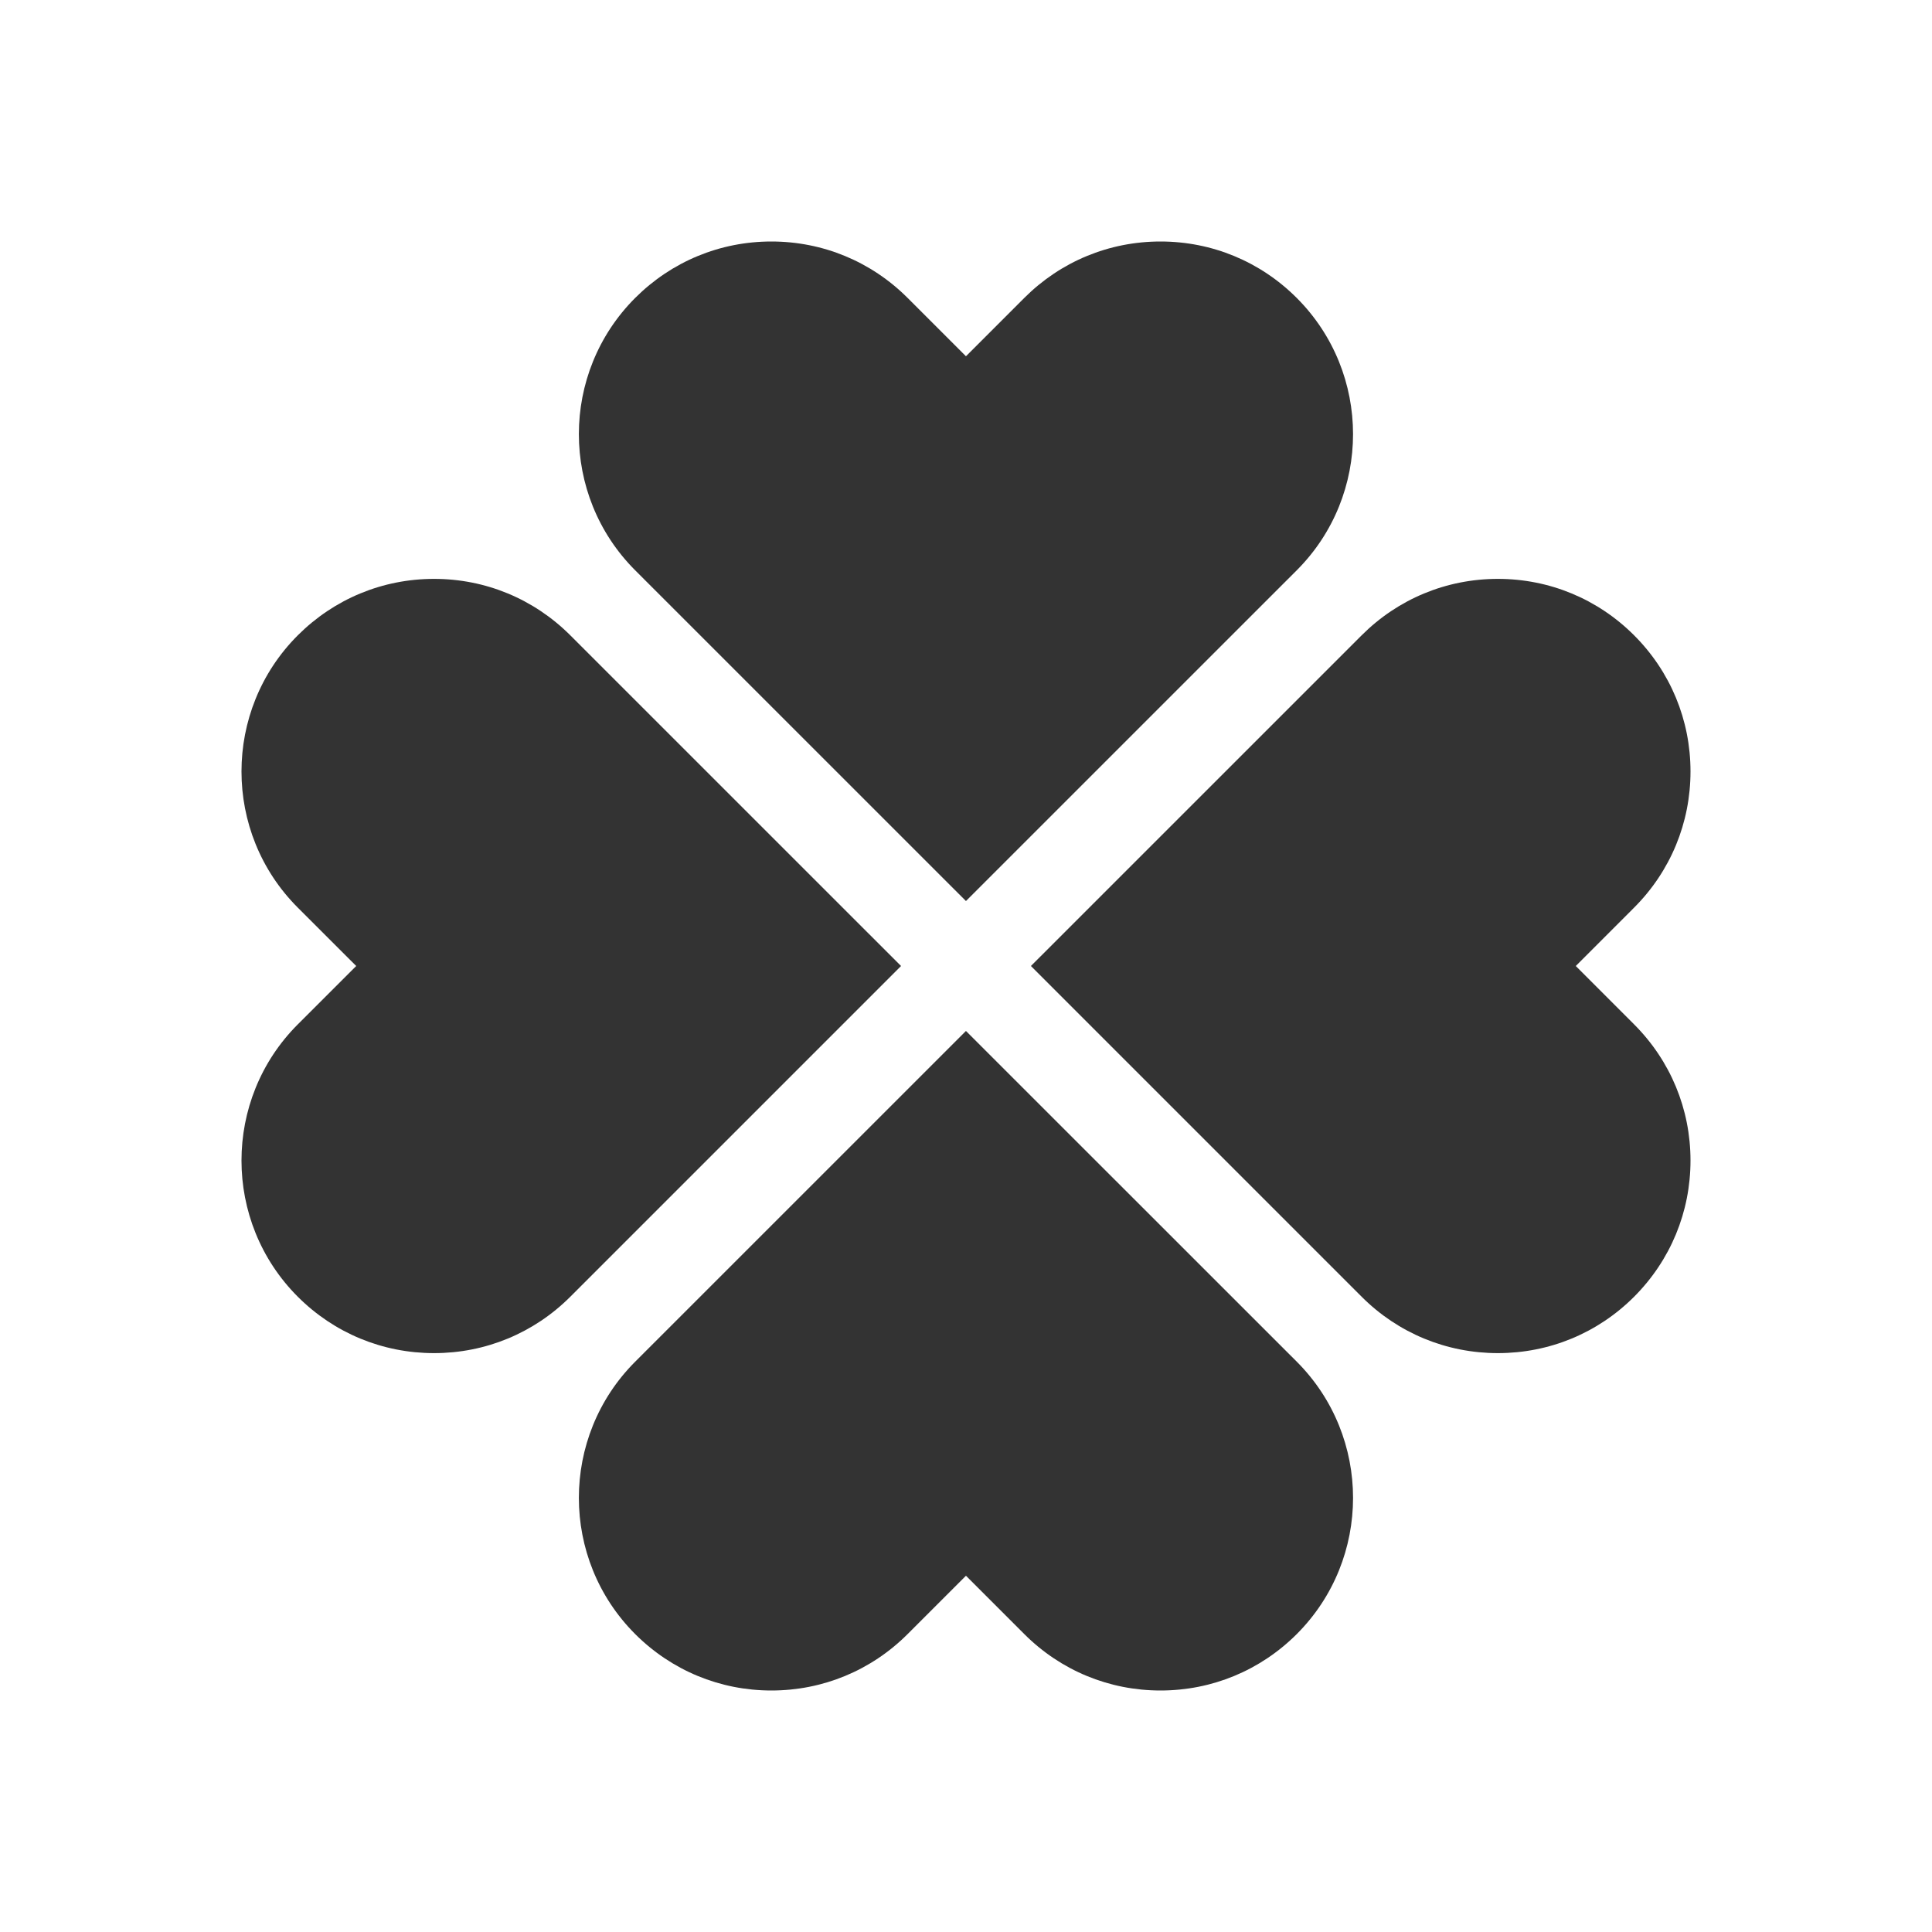 <svg width="40" height="40" viewBox="0 0 40 40" fill="none" xmlns="http://www.w3.org/2000/svg">
<rect x="0" y="0" width="40" height="40" fill="#333333" stroke="none"/>
<path fill-rule="evenodd" clip-rule="evenodd" d="M40 0H0V40H40V0ZM26.847 11.808L19.999 18.655L13.151 11.808C11.596 10.253 11.596 7.723 13.151 6.168C13.905 5.415 14.906 5 15.971 5C17.036 5 18.038 5.415 18.791 6.168L19.999 7.376L21.207 6.168C21.96 5.415 22.961 5 24.027 5C25.092 5 26.094 5.415 26.847 6.168C28.402 7.723 28.402 10.253 26.847 11.808ZM13.151 28.192L19.999 21.345L26.848 28.192C28.402 29.747 28.402 32.277 26.848 33.832C26.094 34.585 25.092 35 24.027 35C22.962 35 21.96 34.585 21.207 33.832L19.999 32.624L18.791 33.832C18.038 34.585 17.036 35 15.971 35C14.906 35 13.905 34.585 13.151 33.832C11.596 32.277 11.596 29.747 13.151 28.192ZM33.832 18.792L32.625 20L33.832 21.208C34.585 21.961 35 22.962 35 24.027C35 25.093 34.585 26.094 33.832 26.848C33.079 27.601 32.077 28.015 31.012 28.015C29.947 28.015 28.945 27.601 28.192 26.848L21.344 20L28.192 13.153C28.945 12.4 29.947 11.985 31.012 11.985C32.077 11.985 33.079 12.4 33.832 13.153C34.585 13.906 35 14.907 35 15.972C35 17.038 34.585 18.039 33.832 18.792ZM8.987 11.985C10.052 11.985 11.053 12.4 11.807 13.153L18.655 20L11.807 26.848C11.053 27.601 10.052 28.015 8.987 28.015C7.921 28.015 6.92 27.601 6.166 26.848C4.611 25.293 4.611 22.763 6.166 21.208L7.375 20L6.166 18.792C4.611 17.238 4.611 14.707 6.166 13.153C6.92 12.4 7.921 11.985 8.987 11.985Z" fill="white"/>
</svg>
